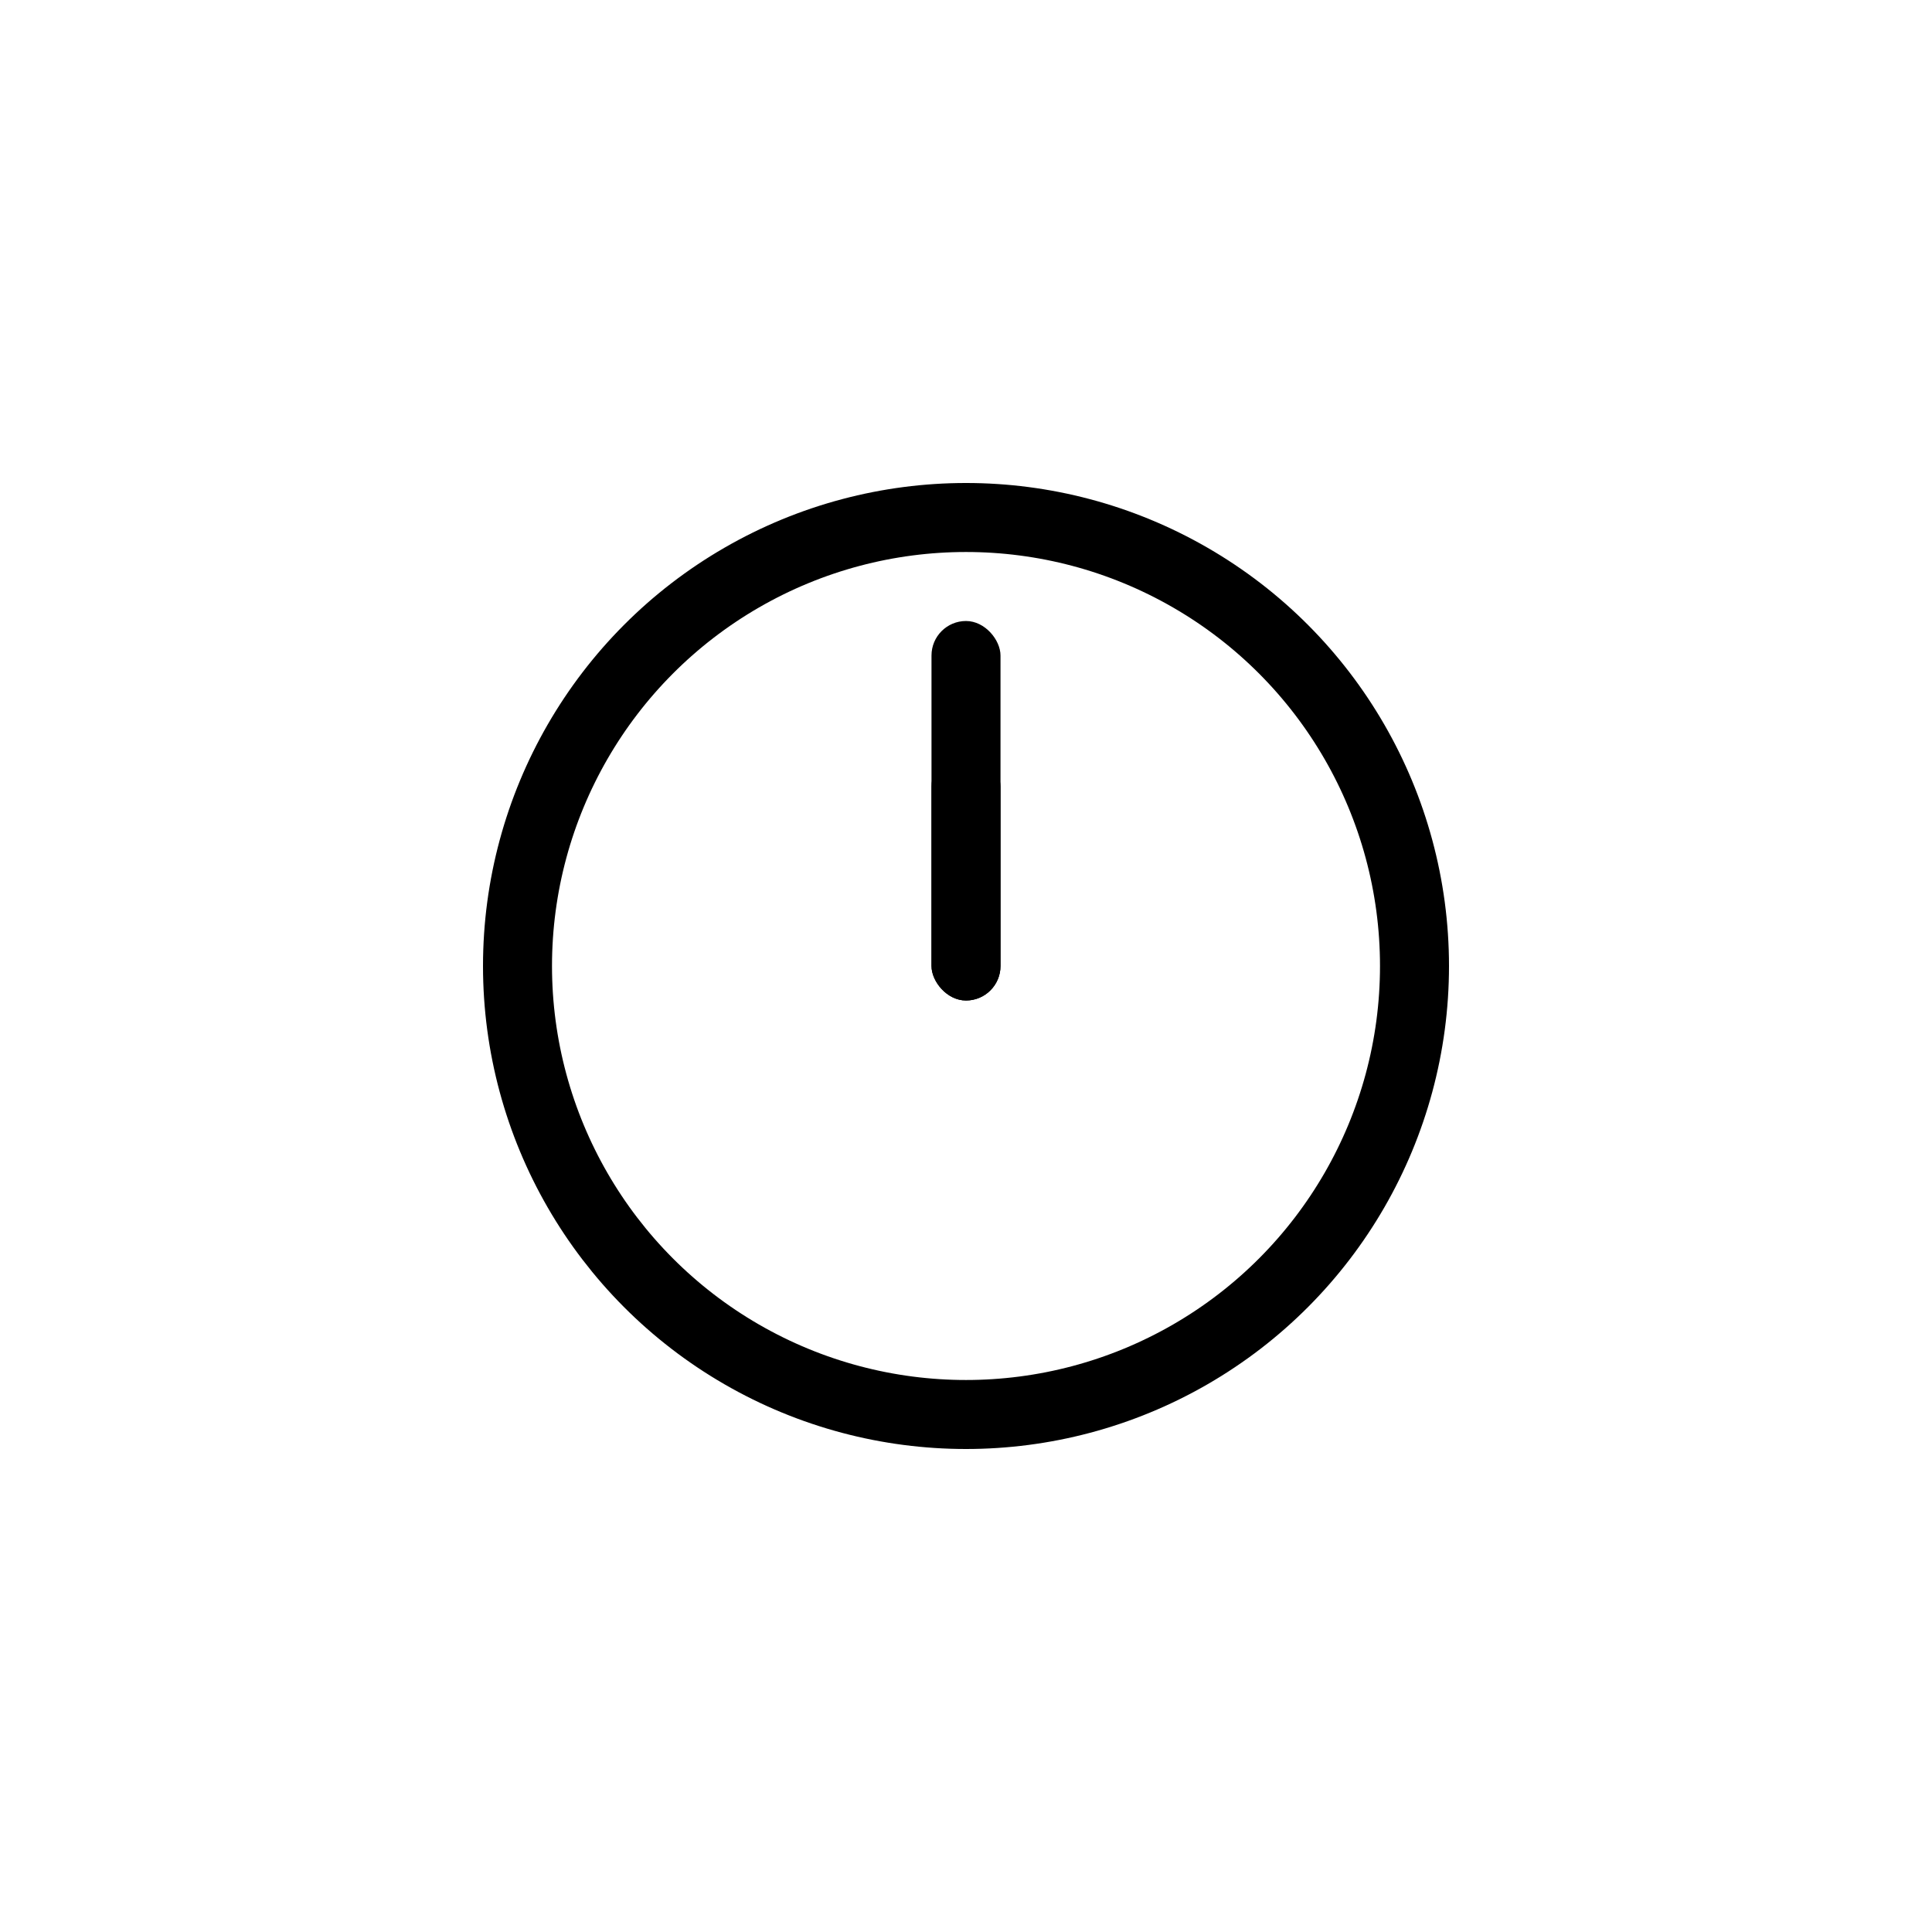 <svg xmlns="http://www.w3.org/2000/svg" width="28" height="28" fill="none" viewBox="0 0 28 28">
  <circle cx="14" cy="14" r="6.5" stroke="currentColor"></circle>
  <rect width="1" height="5.5" x="13.5" y="9" fill="currentColor" class="ClockIcon-TimeMinute" rx=".5" ry=".5"></rect>
  <rect width="1" height="3.6" x="13.5" y="10.9" fill="currentColor" class="ClockIcon-TimeHour" rx=".5" ry=".5"></rect>
</svg>
